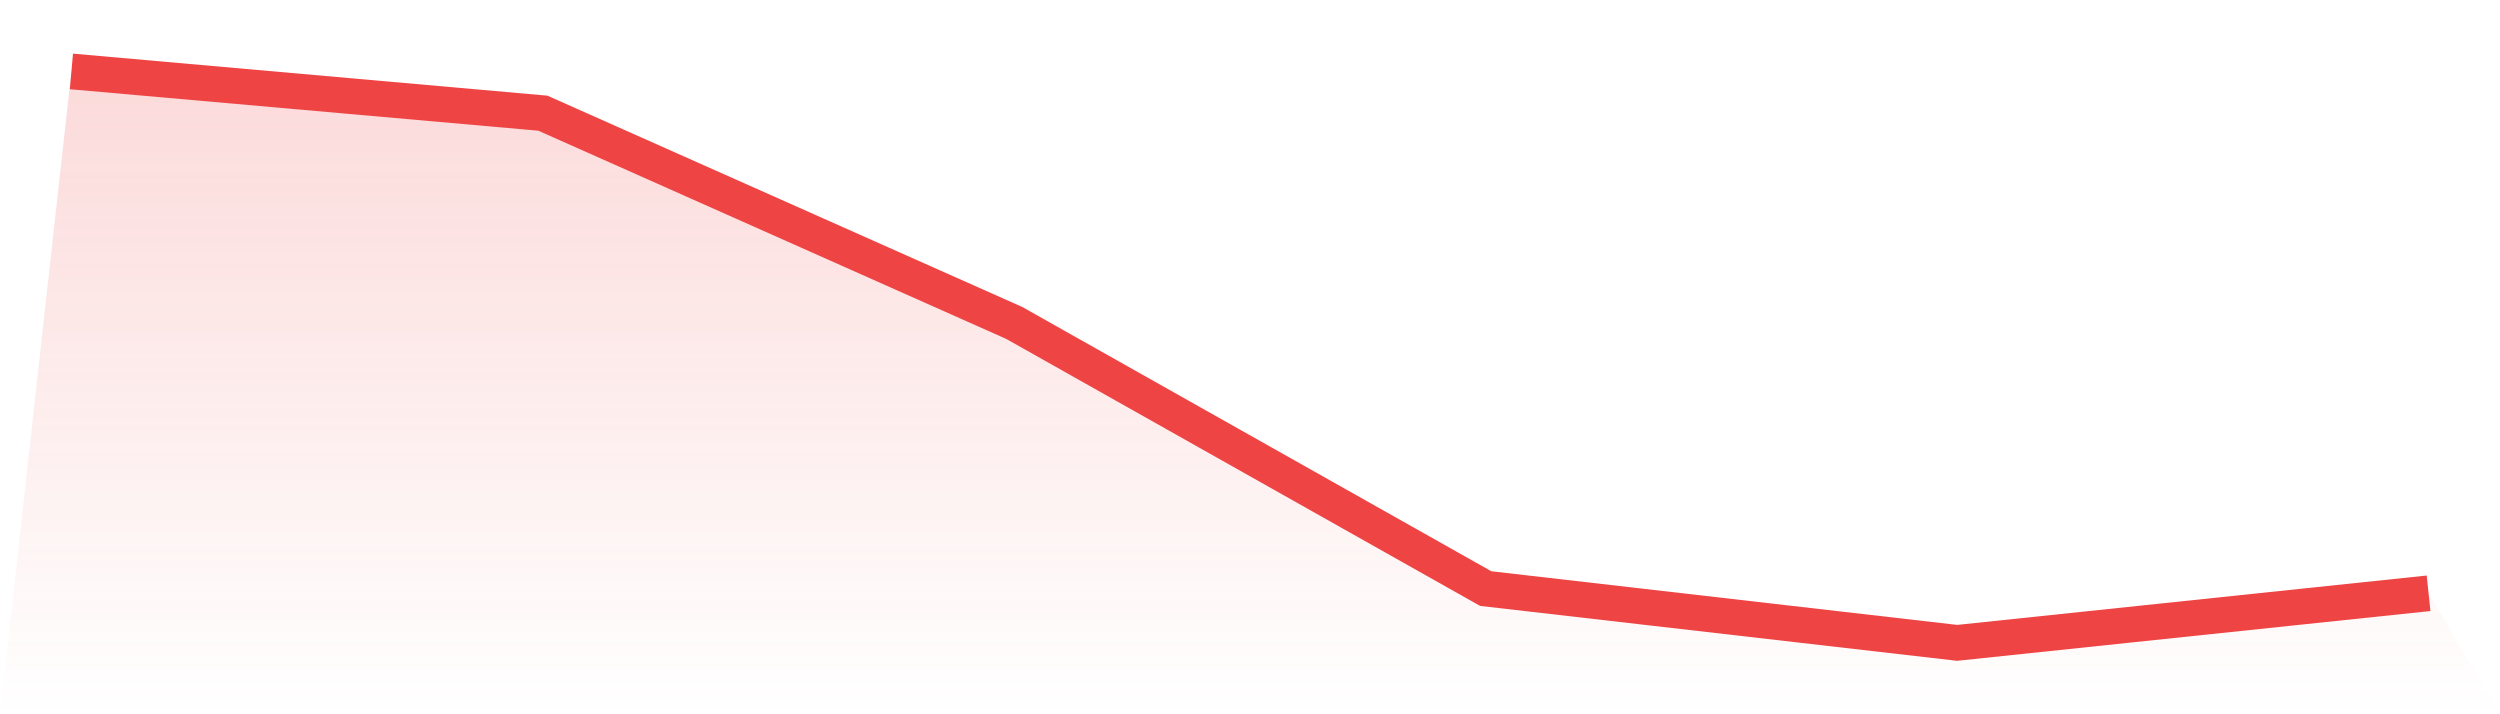 <svg viewBox="0 0 140 40" xmlns="http://www.w3.org/2000/svg">
<defs>
<linearGradient id="gradient" x1="0" x2="0" y1="0" y2="1">
<stop offset="0%" stop-color="#ef4444" stop-opacity="0.2"/>
<stop offset="100%" stop-color="#ef4444" stop-opacity="0"/>
</linearGradient>
</defs>
<path d="M4,4 L4,4 L30.4,6.338 L56.8,18.086 L83.2,32.961 L109.6,36 L136,33.224 L140,40 L0,40 z" fill="url(#gradient)"/>
<path d="M4,4 L4,4 L30.4,6.338 L56.8,18.086 L83.2,32.961 L109.6,36 L136,33.224" fill="none" stroke="#ef4444" stroke-width="2"/>
</svg>